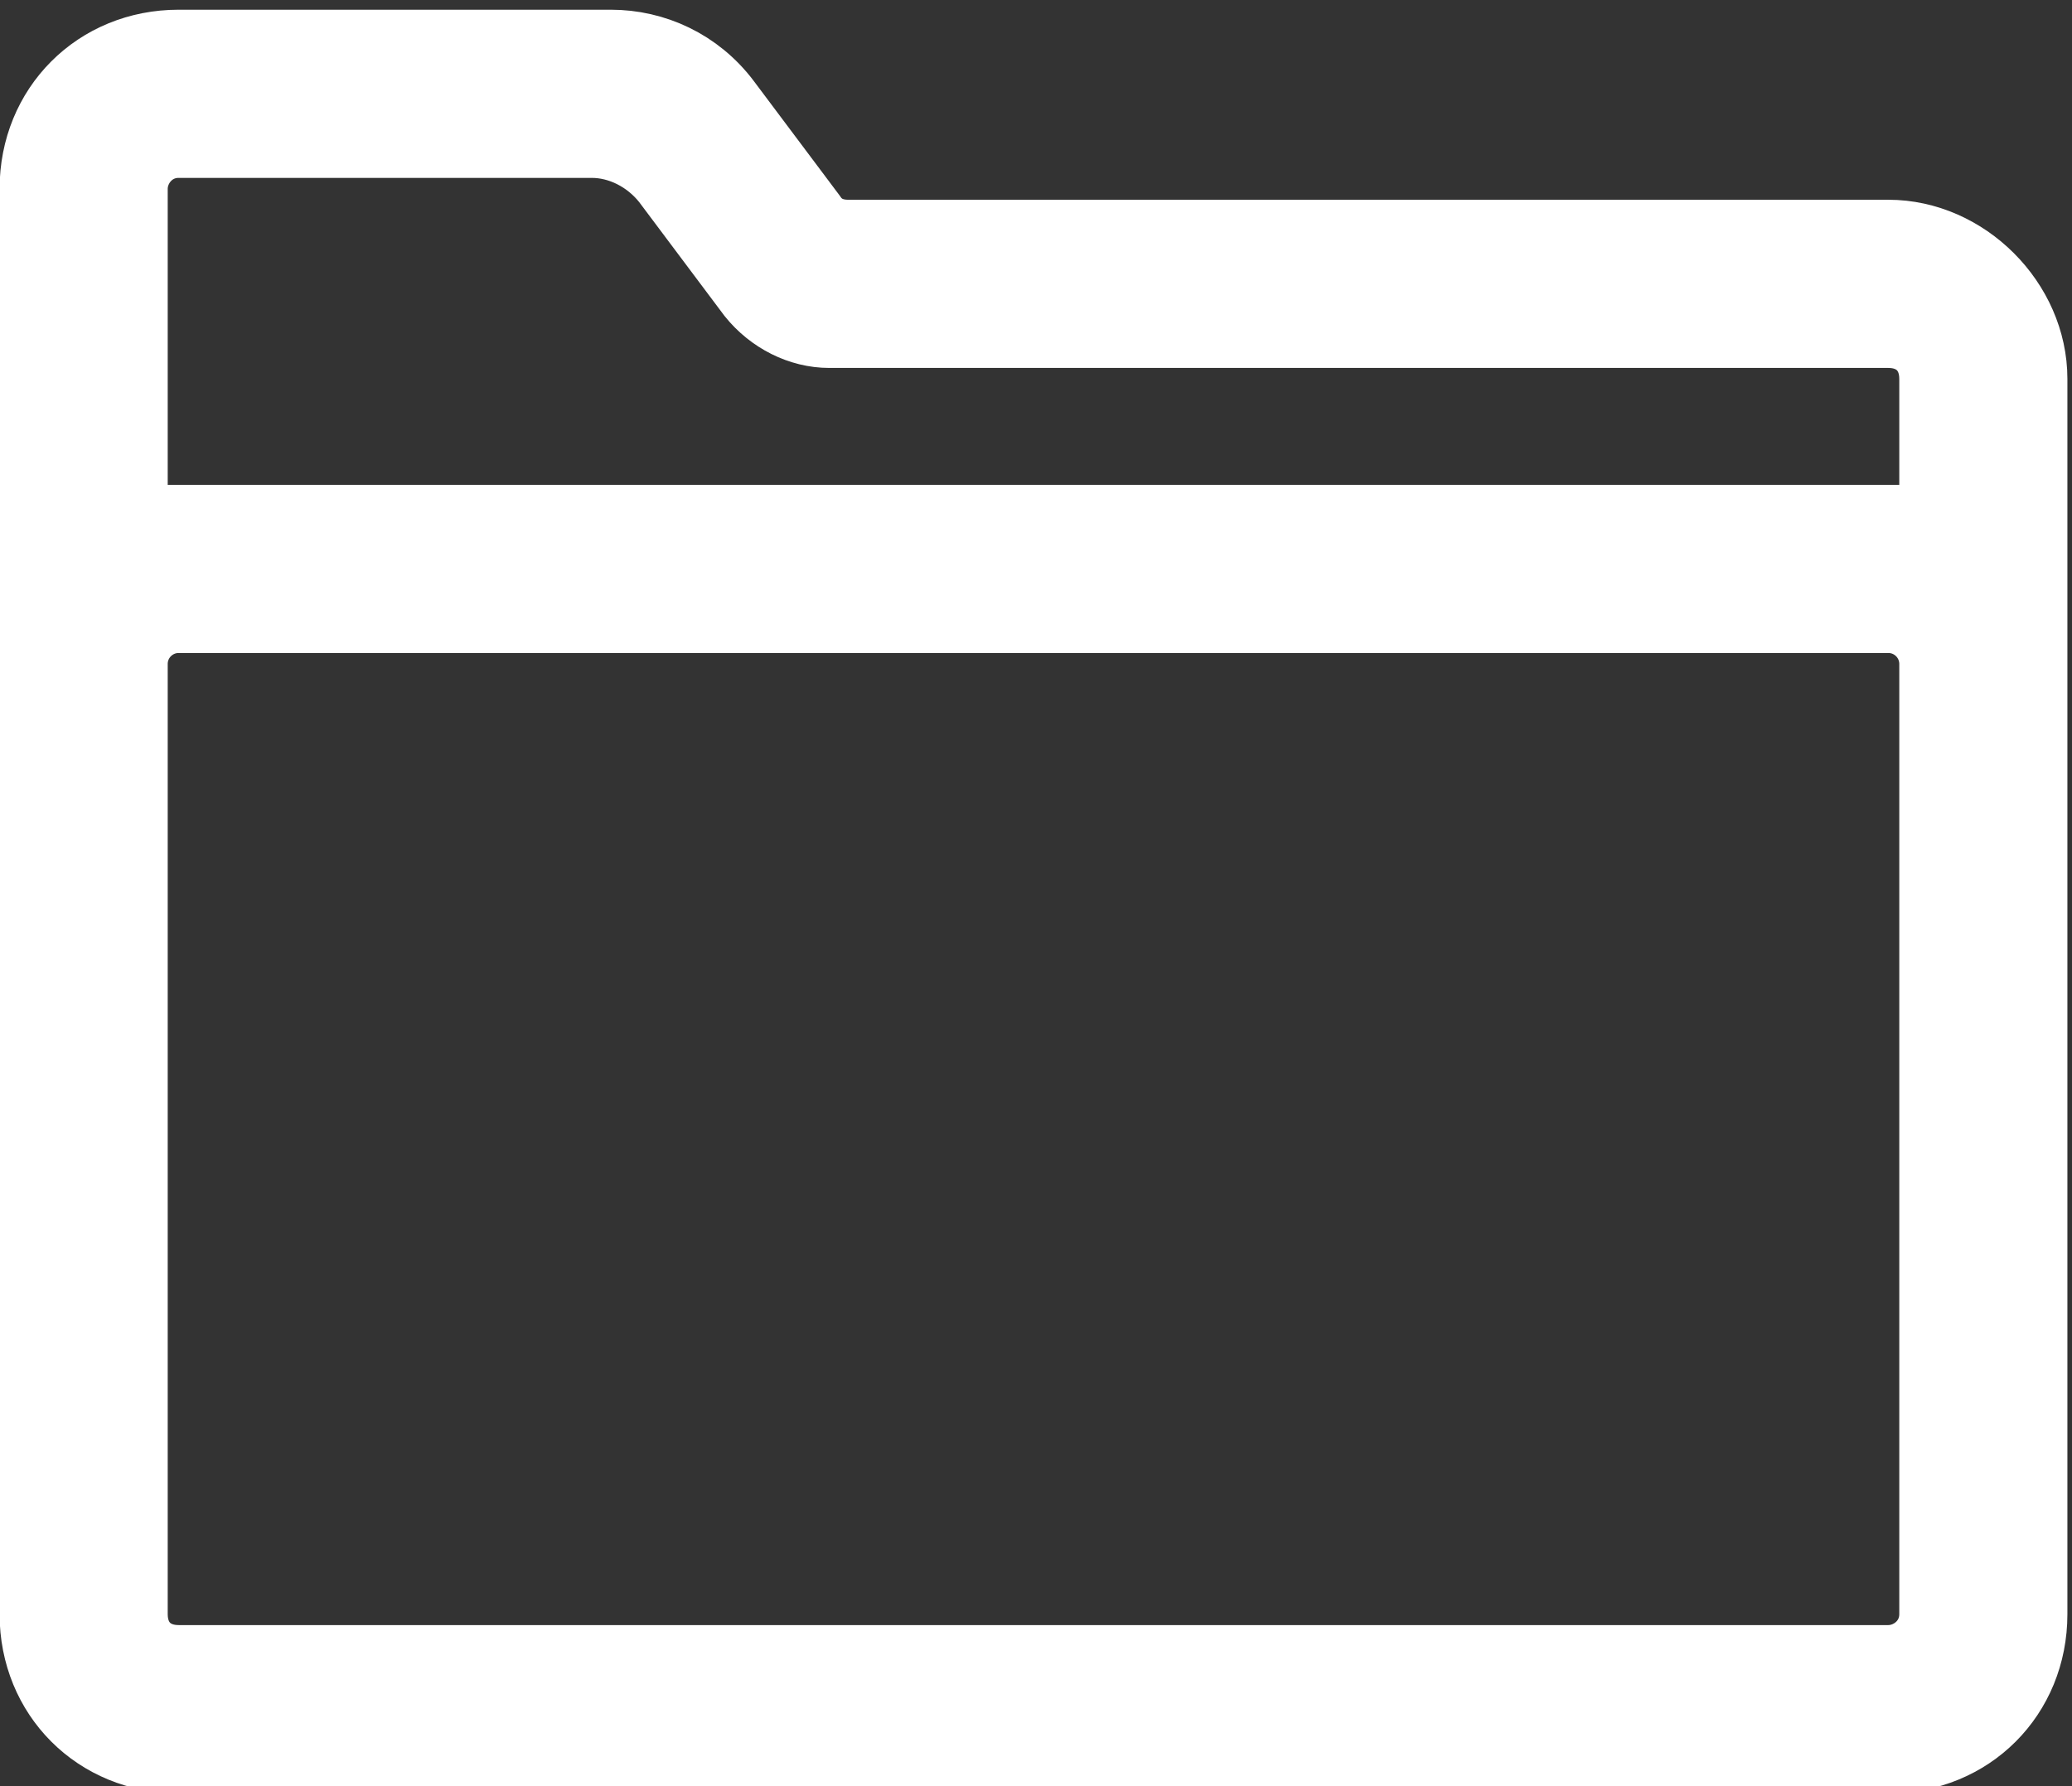 <?xml version="1.0" encoding="UTF-8" standalone="no"?>
<svg xmlns="http://www.w3.org/2000/svg" xmlns:xlink="http://www.w3.org/1999/xlink" xmlns:serif="http://www.serif.com/" width="100%" height="100%" viewBox="0 0 493 425" version="1.1" xml:space="preserve" style="fill-rule:evenodd;clip-rule:evenodd;stroke-linejoin:round;stroke-miterlimit:2;">
    <rect x="0" y="0" width="493" height="425" fill="#333333" stroke="none"/>
    <g transform="matrix(1,0,0,1,-50851.2,-5556.05)">
        <g transform="matrix(1,0,0,0.537,-0.976,0)">
            <g id="Folder" transform="matrix(11.3,7.78443e-31,1.39286e-31,21.052,43509,2398.79)">
                <path d="M689.6,382.5L667.7,382.5C667.4,382.5 667.1,382.4 666.9,382.1L665.1,379.7C664.5,378.9 663.6,378.5 662.7,378.5L653.6,378.5C651.9,378.5 650.6,379.8 650.6,381.5L650.6,411.5C650.6,413.2 651.9,414.5 653.6,414.5L689.6,414.5C691.3,414.5 692.6,413.2 692.6,411.5L692.6,385.5C692.6,383.9 691.2,382.5 689.6,382.5ZM653.6,380.5L662.3,380.5C662.9,380.5 663.5,380.8 663.9,381.3L665.7,383.7C666.1,384.2 666.7,384.5 667.3,384.5L689.6,384.5C690.2,384.5 690.6,384.9 690.6,385.5L690.6,388.5L652.6,388.5L652.6,381.5C652.6,381 653,380.5 653.6,380.5ZM689.6,412.5L653.6,412.5C653,412.5 652.6,412.1 652.6,411.5L652.6,391.5C652.6,390.948 653.048,390.5 653.6,390.5C658.96,390.5 684.24,390.5 689.6,390.5C690.152,390.5 690.6,390.948 690.6,391.5C690.6,395.675 690.6,411.5 690.6,411.5C690.6,412.1 690.1,412.5 689.6,412.5Z" style="fill:white;fill-rule:nonzero;stroke:white;stroke-width:1.54px;"></path>
            </g>
        </g>
    </g>
</svg>
